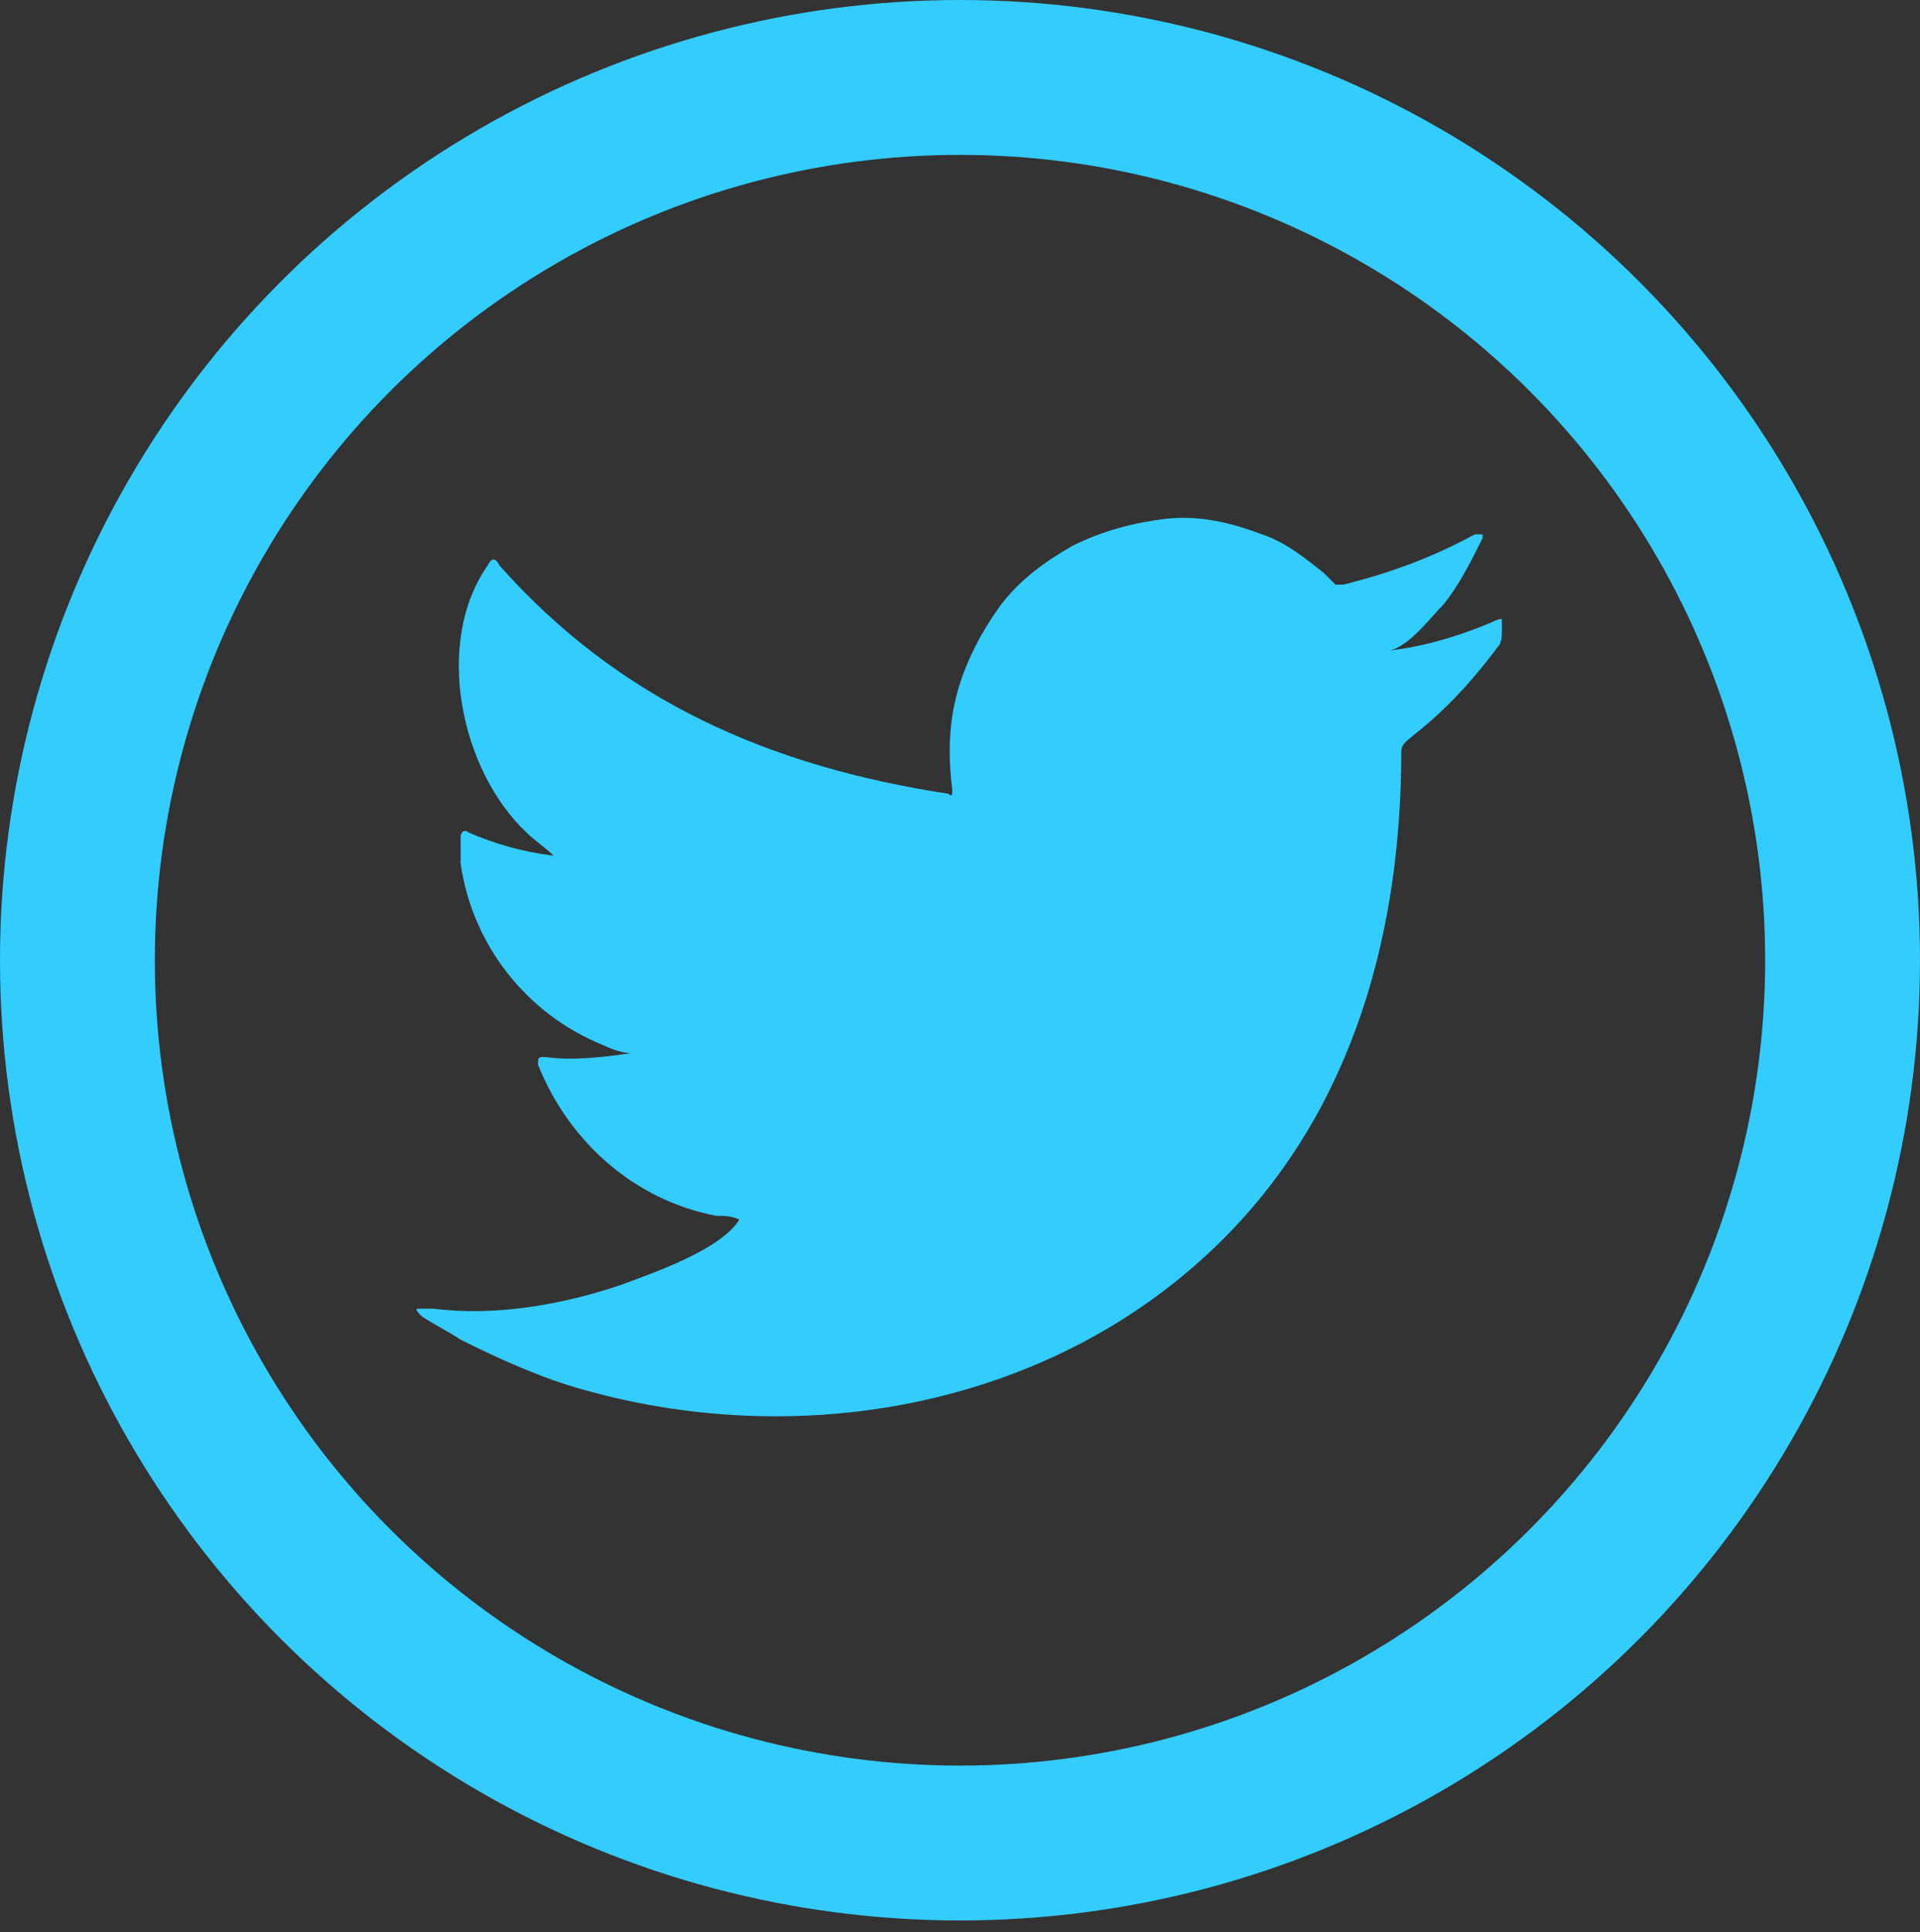 <?xml version="1.0" encoding="utf-8"?>
<!-- Generator: Adobe Illustrator 22.1.0, SVG Export Plug-In . SVG Version: 6.00 Build 0)  -->
<svg version="1.1" id="Capa_1" xmlns="http://www.w3.org/2000/svg" xmlns:xlink="http://www.w3.org/1999/xlink" x="0px" y="0px"
	 viewBox="0 0 49.6 49.9" style="enable-background:new 0 0 49.6 49.9;" xml:space="preserve">
<rect x="0" y="0" width="49.6" height="49.9" fill="#333333" stroke="none"/>
<style type="text/css">
	.st0{fill:none;stroke:#33CCFF;stroke-width:4;stroke-miterlimit:10;}
	.st1{fill:#33CCFF;}
	.st2{fill:#FFFFFF;}
</style>
<title>twiiter-icon</title>
<circle class="st0" cx="24.8" cy="24.8" r="22.8"/>
<path class="st1" d="M38.7,16c-0.9,0.4-1.9,0.7-2.8,0.8c0.5-0.1,1.1-0.9,1.4-1.2c0.4-0.5,0.7-1.1,1-1.7c0,0,0-0.1,0-0.1
	c0,0-0.1,0-0.2,0c-1.1,0.6-2.2,1-3.4,1.3c-0.1,0-0.2,0-0.2,0c-0.1-0.1-0.2-0.2-0.3-0.3c-0.5-0.4-1-0.8-1.6-1
	c-0.8-0.3-1.6-0.5-2.5-0.4c-0.8,0.1-1.6,0.3-2.4,0.7c-0.7,0.4-1.4,0.9-1.9,1.6c-0.5,0.7-0.9,1.5-1.1,2.3c-0.2,0.8-0.2,1.6-0.1,2.4
	c0,0.1,0,0.2-0.1,0.1c-4.6-0.7-8.5-2.4-11.6-5.9c-0.1-0.2-0.2-0.2-0.3,0c-1.4,2-0.7,5.3,1,6.9c0.2,0.2,0.5,0.4,0.7,0.6
	c-0.8-0.1-1.5-0.3-2.2-0.6c-0.1-0.1-0.2,0-0.2,0.1c0,0.2,0,0.4,0,0.7c0.3,2.1,1.7,3.9,3.7,4.7c0.2,0.1,0.5,0.2,0.7,0.2
	c-0.7,0.1-1.5,0.2-2.2,0.1c-0.2,0-0.2,0-0.2,0.2c0.8,2,2.5,3.5,4.6,3.9c0.2,0,0.4,0,0.6,0.1l0,0c-0.5,0.8-2.3,1.4-3.1,1.7
	c-1.5,0.5-3.2,0.8-4.8,0.6c-0.3,0-0.3,0-0.4,0s0,0.1,0.1,0.2c0.3,0.2,0.7,0.4,1,0.6c1,0.5,2.1,1,3.2,1.3c5.7,1.6,12.2,0.4,16.5-3.9
	c3.4-3.4,4.6-8,4.6-12.6c0-0.2,0.2-0.3,0.3-0.4c0.9-0.7,1.6-1.5,2.2-2.3c0.1-0.1,0.1-0.3,0.1-0.5l0,0C38.8,15.9,38.8,16,38.7,16z"/>
<path class="st2" d="M19,96.3"/>
<path class="st2" d="M19,96.3"/>
<path class="st2" d="M20,96.3C20,96.2,20.5,96.3,20,96.3C20,96.3,20,96.3,20,96.3z"/>
<path class="st2" d="M29.9,73.3c0,0-0.1,0-0.1,0H29.9z"/>
</svg>
